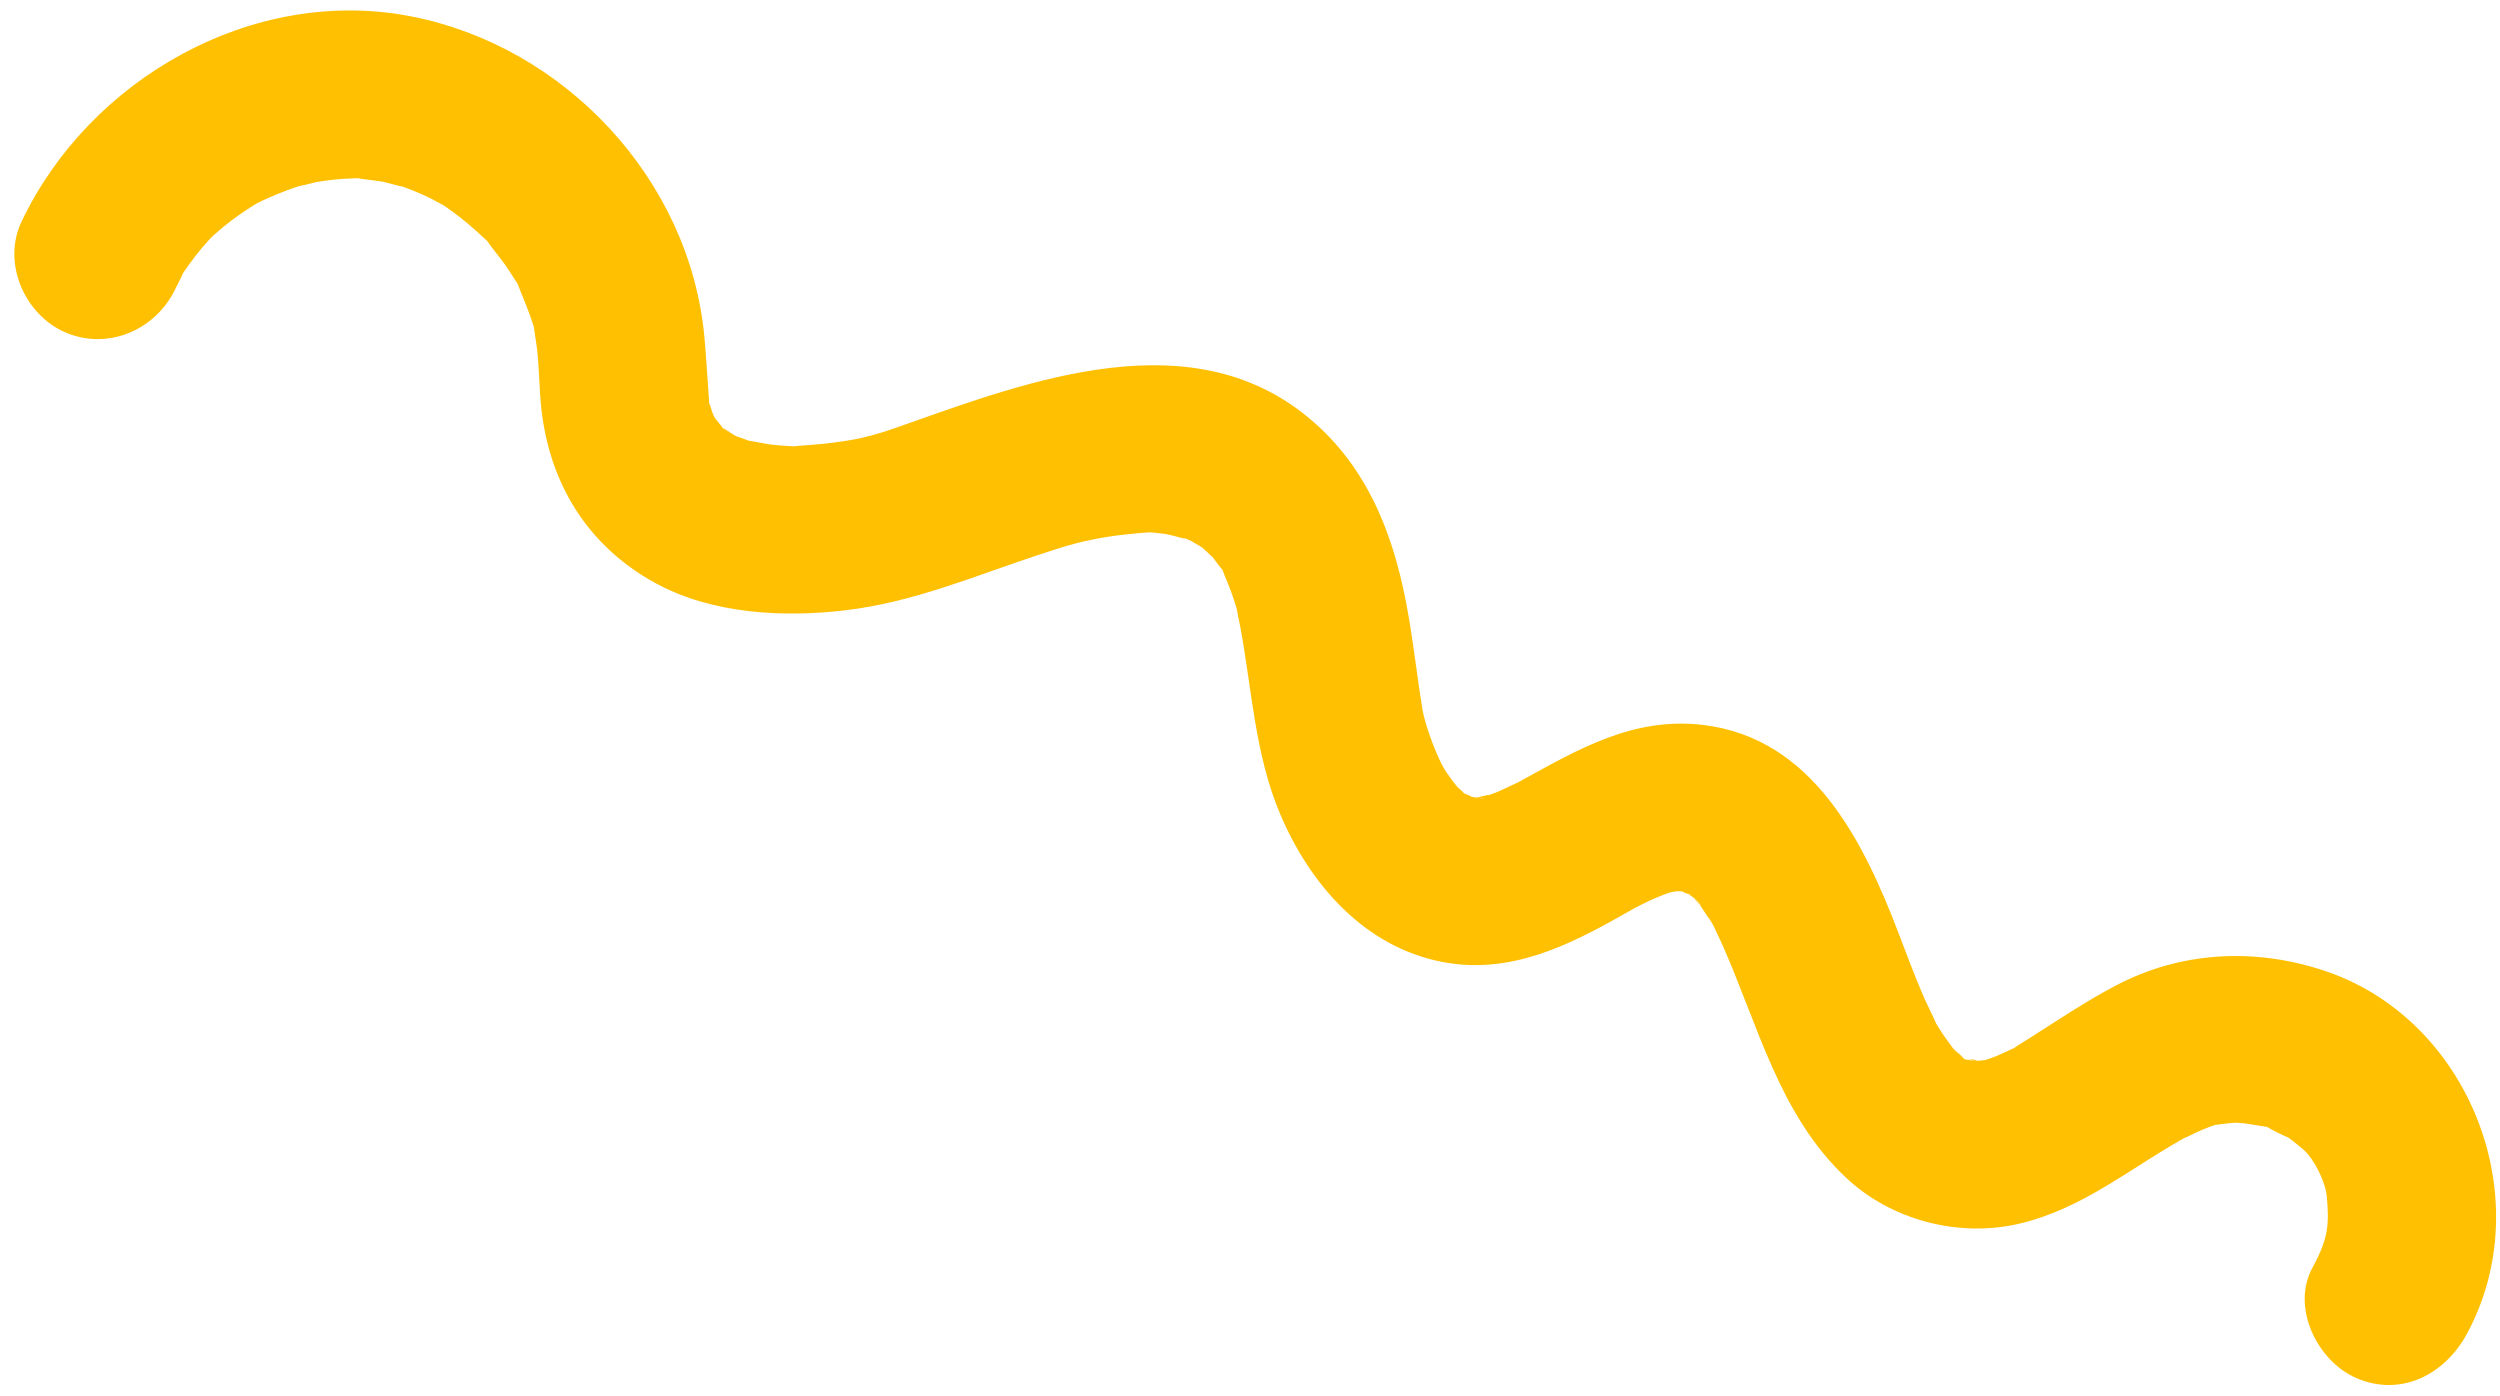 <svg xmlns="http://www.w3.org/2000/svg" width="154" height="86" viewBox="0 0 154 86" fill="none"><path d="M10.807 17.783C10.828 17.74 11.615 16.224 11.08 17.136C11.255 16.84 11.463 16.55 11.661 16.274C12.162 15.578 12.726 14.896 13.344 14.297C12.754 14.867 13.573 14.126 13.726 14.001C14.063 13.727 14.407 13.464 14.765 13.214C15.051 13.014 15.342 12.828 15.637 12.64C16.164 12.324 16.234 12.285 15.847 12.516C16.079 12.398 16.316 12.287 16.554 12.183C17.268 11.863 18 11.588 18.751 11.363C17.874 11.625 19.485 11.216 19.497 11.214C19.838 11.156 20.183 11.108 20.526 11.071C20.956 11.025 21.389 10.994 21.822 10.986C22.726 10.968 20.755 10.794 22.302 11.023C22.731 11.088 23.161 11.12 23.589 11.194C23.813 11.234 25.408 11.701 24.474 11.377C25.195 11.628 25.901 11.911 26.584 12.25C26.792 12.353 27.745 12.899 26.947 12.405C27.234 12.582 27.517 12.777 27.791 12.975C28.483 13.473 29.129 14.023 29.749 14.605C30.853 15.637 29.313 13.915 30.212 15.129C30.516 15.539 30.846 15.927 31.14 16.346C31.335 16.626 31.515 16.912 31.697 17.198C32.492 18.452 31.472 16.455 32.019 17.833C32.301 18.543 32.607 19.234 32.829 19.969C33.092 20.838 32.699 18.871 32.922 20.415C32.972 20.753 33.031 21.085 33.073 21.424C33.215 22.618 33.212 23.824 33.331 25.018C33.807 29.758 36.197 33.648 40.401 35.933C43.892 37.83 48.266 38.051 52.13 37.588C56.234 37.093 59.956 35.518 63.834 34.225C65.684 33.608 66.667 33.304 68.504 33.026C69.062 32.941 69.621 32.907 70.181 32.836C70.253 32.827 71.174 32.785 70.48 32.785C70.922 32.783 71.369 32.836 71.806 32.894C72.062 32.926 73.597 33.392 72.747 33.061C73.073 33.188 73.385 33.321 73.701 33.471C72.922 33.106 73.88 33.593 74.079 33.751C74.257 33.891 75.05 34.705 74.487 34.058C74.71 34.315 74.89 34.592 75.099 34.856C75.916 35.893 74.937 34.218 75.434 35.447C75.561 35.762 75.698 36.067 75.812 36.385C75.989 36.864 76.15 37.358 76.273 37.855C76.075 37.049 76.39 38.552 76.402 38.618C77.12 42.48 77.297 46.429 78.839 50.1C80.667 54.453 84.037 58.333 88.861 59.259C93.004 60.055 96.631 58.252 100.112 56.267C100.325 56.146 101.214 55.658 100.345 56.124C100.61 55.981 100.876 55.84 101.145 55.708C101.802 55.383 102.477 55.086 103.181 54.874C102.183 55.173 103.09 54.884 103.376 54.9C104 54.935 102.641 54.468 103.461 54.895C103.519 54.926 104.04 54.919 104.11 55.004C103.485 54.247 103.24 54.961 104.1 55.082C104.672 55.164 103.096 54.257 103.827 54.904C104.011 55.067 104.225 55.229 104.423 55.379C104.787 55.655 104.973 56.188 104.264 55.184C104.385 55.357 104.552 55.502 104.668 55.679C104.973 56.142 105.287 56.6 105.587 57.066C104.902 56.007 105.378 56.666 105.527 56.983C105.705 57.365 105.894 57.741 106.066 58.126C108.3 63.131 109.585 68.67 113.727 72.557C116.502 75.161 120.624 76.234 124.312 75.396C128.344 74.479 131.334 71.847 134.878 69.921C133.938 70.431 135.313 69.746 135.4 69.708C135.838 69.519 136.298 69.321 136.761 69.212C136.045 69.381 136.919 69.227 137.01 69.223C137.355 69.178 137.701 69.153 138.049 69.143C137.579 69.143 137.651 69.162 138.27 69.197C138.611 69.26 138.957 69.301 139.302 69.364C140.349 69.559 139.088 69.135 139.964 69.598C140.005 69.62 141.522 70.396 140.623 69.849C141.067 70.119 141.468 70.462 141.866 70.795C142.532 71.355 143.252 72.794 143.331 73.708C143.473 75.354 143.463 76.23 142.45 78.085C141.112 80.537 142.747 83.844 145.143 84.886C147.903 86.082 150.598 84.661 151.94 82.202C156.49 73.865 152.128 62.709 143.085 59.764C138.818 58.373 134.323 58.613 130.331 60.711C128.517 61.663 126.838 62.791 125.115 63.89C124.849 64.06 124.575 64.22 124.312 64.393C123.086 65.199 125.164 64.067 123.854 64.656C123.579 64.779 123.313 64.915 123.035 65.027C122.762 65.14 122.485 65.242 122.205 65.331C122.784 65.204 122.789 65.196 122.214 65.307C121.924 65.327 121.638 65.385 121.346 65.387C122.475 65.382 121.219 65.239 121.009 65.239C122.539 65.244 120.907 65.548 120.53 64.927C120.878 65.5 121.345 65.547 120.803 65.027C120.618 64.851 120.403 64.664 120.204 64.506C121.249 65.333 120.521 64.883 120.259 64.509C120.067 64.235 119.855 63.974 119.669 63.694C119.475 63.407 119.305 63.106 119.124 62.81C119.207 62.946 119.607 63.847 119.257 63.027C119.016 62.466 118.726 61.923 118.482 61.362C117.929 60.079 117.443 58.77 116.946 57.467C114.78 51.806 111.668 45.459 104.896 44.654C100.598 44.144 97.192 46.171 93.592 48.149C92.824 48.571 94.66 47.67 93.352 48.266C92.946 48.452 92.554 48.656 92.138 48.822C91.867 48.93 91.593 49.026 91.315 49.118C92.392 48.761 91.126 49.107 90.906 49.136C91.148 49.103 92.005 49.283 90.824 49.114C90.648 49.083 90.471 49.051 90.296 49.018C90.792 49.135 90.745 49.084 90.158 48.861C90.621 49.425 90.21 48.87 90.042 48.715C89.584 48.298 89.516 48.243 89.831 48.547C89.593 48.264 89.372 47.971 89.164 47.665C88.584 46.889 87.777 44.654 87.621 43.696C87.308 41.77 87.092 39.829 86.76 37.906C85.988 33.405 84.489 29.155 80.981 26.05C73.625 19.539 63.421 23.441 55.447 26.261C53.613 26.909 52.737 27.117 50.609 27.349C50.153 27.399 49.696 27.421 49.239 27.46C47.569 27.606 49.644 27.518 48.692 27.48C48.255 27.463 47.817 27.427 47.383 27.372C47.17 27.345 45.615 27.029 46.067 27.158C46.771 27.36 45.307 26.851 45.352 26.87C45.097 26.758 44.05 25.97 44.902 26.66C44.659 26.462 44.413 26.288 44.183 26.069C44.968 26.812 43.997 25.737 43.908 25.586C44.321 26.281 43.92 25.549 43.879 25.403C43.508 24.09 43.764 25.746 43.658 24.378C43.566 23.182 43.501 21.98 43.394 20.787C42.509 11.066 34.797 2.833 25.273 0.998C15.529 -0.875 5.479 4.889 1.319 13.668C0.124 16.192 1.511 19.383 4.012 20.469C6.656 21.615 9.609 20.316 10.809 17.785L10.807 17.783Z" fill="#FFC002"></path></svg>